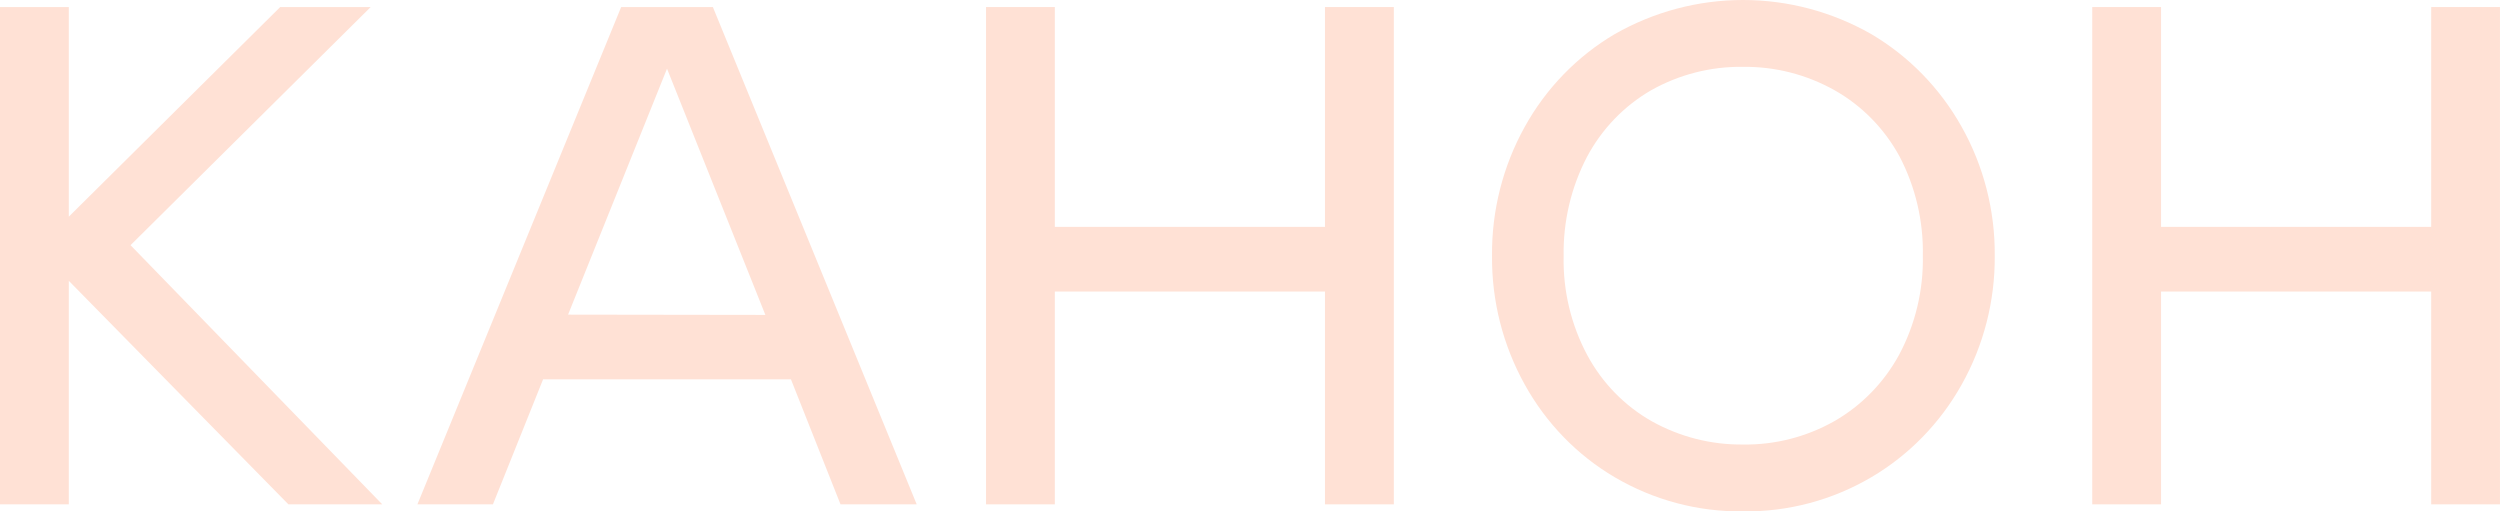 <?xml version="1.0" encoding="UTF-8"?> <svg xmlns="http://www.w3.org/2000/svg" width="88" height="18" viewBox="0 0 88 18" fill="none"> <g clip-path="url(#clip0_542_250)"> <path d="M10.152 17.753L2.422 9.885V17.753H0V0.248H2.422V7.627L9.863 0.248H13.048L4.595 8.63L13.455 17.753H10.152Z" fill="#FFE1D5"></path> <path d="M29.586 17.753L27.841 13.352H19.117L17.351 17.753H14.693L21.865 0.248H25.093L32.268 17.753H29.586ZM26.941 11.085L23.479 2.417L19.996 11.075L26.941 11.085Z" fill="#FFE1D5"></path> <path d="M46.639 17.753V10.262H37.13V17.753H34.708V0.248H37.13V7.986H46.639V0.248H49.063V17.753H46.639Z" fill="#FFE1D5"></path> <path d="M61.354 18C59.772 18.02 58.213 17.605 56.84 16.8C55.517 16.022 54.422 14.895 53.671 13.536C52.903 12.155 52.505 10.591 52.519 9.002C52.505 7.412 52.903 5.847 53.671 4.464C54.423 3.106 55.518 1.979 56.84 1.2C58.22 0.413 59.774 0 61.354 0C62.934 0 64.488 0.413 65.868 1.2C67.193 1.981 68.291 3.107 69.05 4.464C69.826 5.844 70.228 7.41 70.215 9.002C70.227 10.593 69.826 12.159 69.05 13.539C68.291 14.896 67.193 16.021 65.868 16.8C64.496 17.606 62.937 18.021 61.354 18ZM61.354 2.353C60.226 2.336 59.112 2.62 58.123 3.175C57.169 3.726 56.386 4.539 55.862 5.522C55.302 6.595 55.019 7.798 55.04 9.014C55.014 10.233 55.302 11.438 55.875 12.507C56.403 13.486 57.191 14.291 58.147 14.831C59.131 15.379 60.235 15.66 61.354 15.647C62.479 15.664 63.589 15.379 64.574 14.822C65.528 14.274 66.316 13.466 66.849 12.488C67.42 11.418 67.708 10.214 67.684 8.995C67.707 7.778 67.424 6.576 66.862 5.503C66.328 4.523 65.535 3.716 64.574 3.175C63.588 2.622 62.479 2.339 61.354 2.353Z" fill="#FFE1D5"></path> <path d="M85.578 17.753V10.262H76.069V17.753H73.647V0.248H76.069V7.986H85.578V0.248H87.999V17.753H85.578Z" fill="#FFE1D5"></path> </g> <defs> <clipPath id="clip0_542_250"> <rect width="88" height="18" fill="white"></rect> </clipPath> </defs> </svg> 